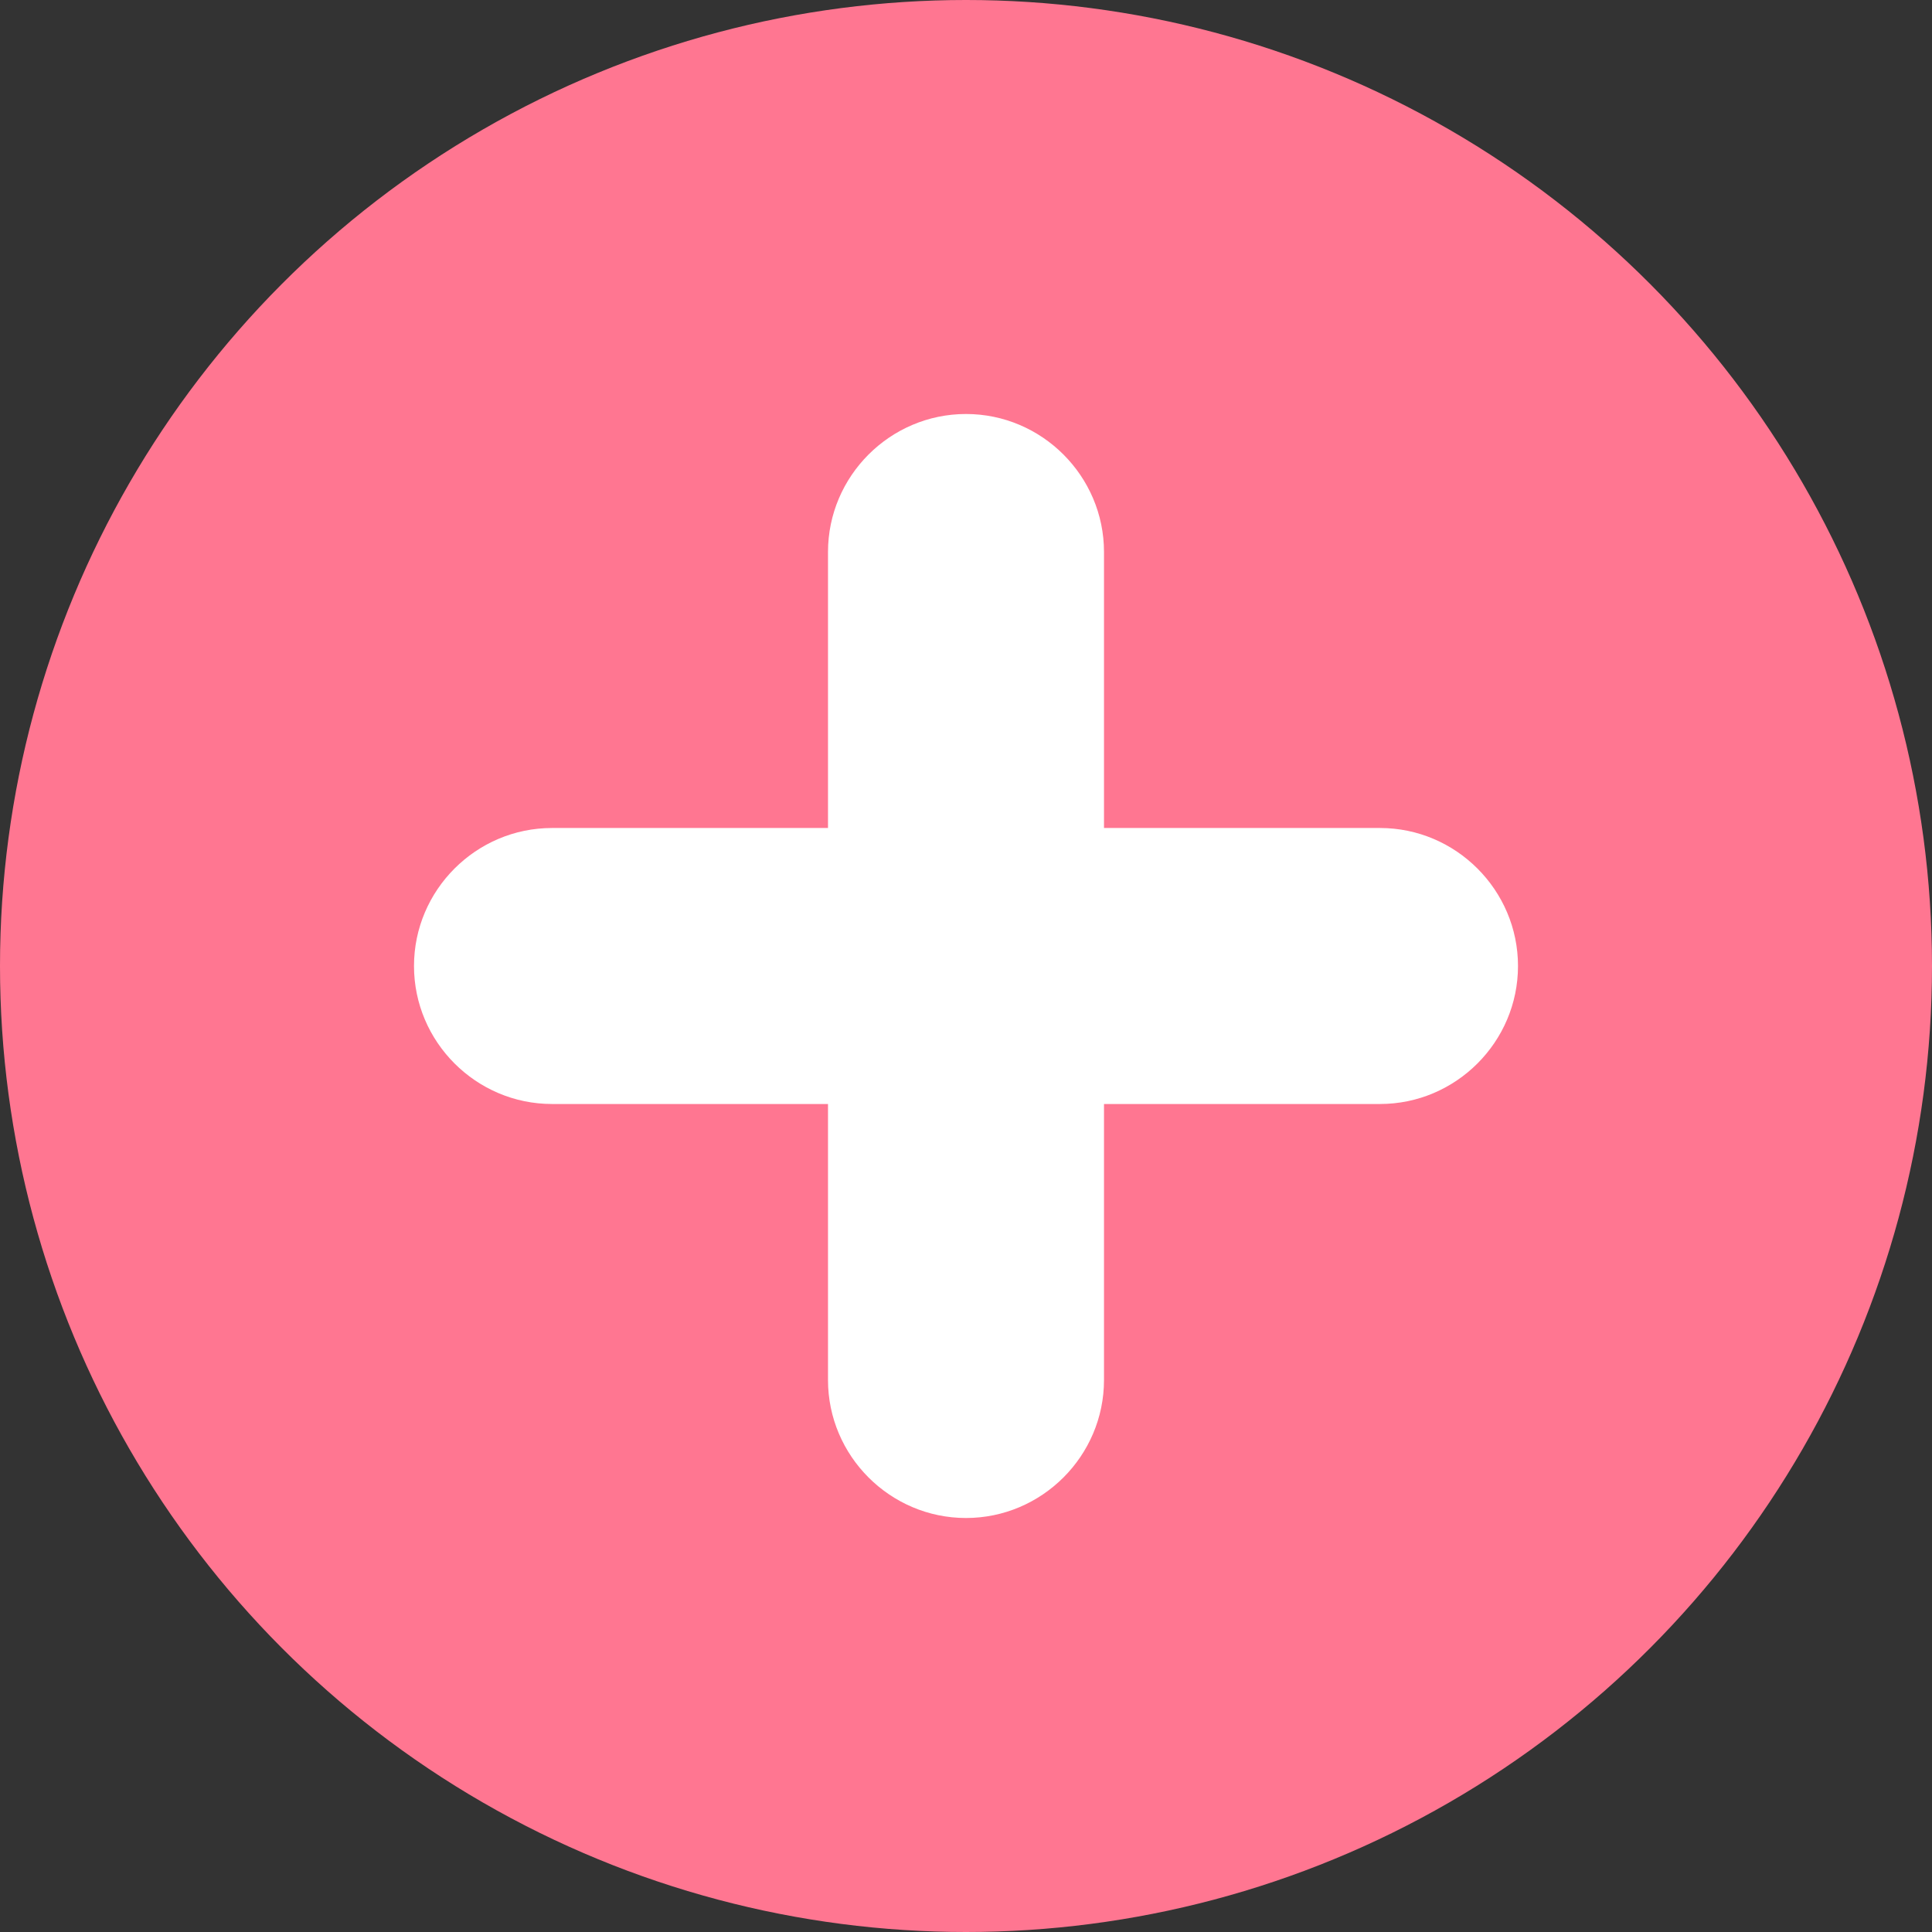<?xml version="1.0" encoding="utf-8"?>
<!-- Generator: Adobe Illustrator 23.0.1, SVG Export Plug-In . SVG Version: 6.00 Build 0)  -->
<svg version="1.1" id="Слой_1" xmlns="http://www.w3.org/2000/svg" xmlns:xlink="http://www.w3.org/1999/xlink" x="0px" y="0px"
	 viewBox="0 0 28 28" style="enable-background:new 0 0 28 28;" xml:space="preserve">
<rect x="0" y="0" width="28" height="28" fill="#333333" stroke="none"/>
<style type="text/css">
	.st0{fill:#FF7691;}
	.st1{fill:#FFFFFF;}
</style>
<circle class="st0" cx="14" cy="14" r="14"/>
<path class="st1" d="M20,12h-4V8c0-1.1-0.9-2-2-2s-2,0.9-2,2v4H8c-1.1,0-2,0.9-2,2s0.9,2,2,2h4v4c0,1.1,0.9,2,2,2s2-0.9,2-2v-4h4
	c1.1,0,2-0.9,2-2S21.1,12,20,12z"/>
</svg>

